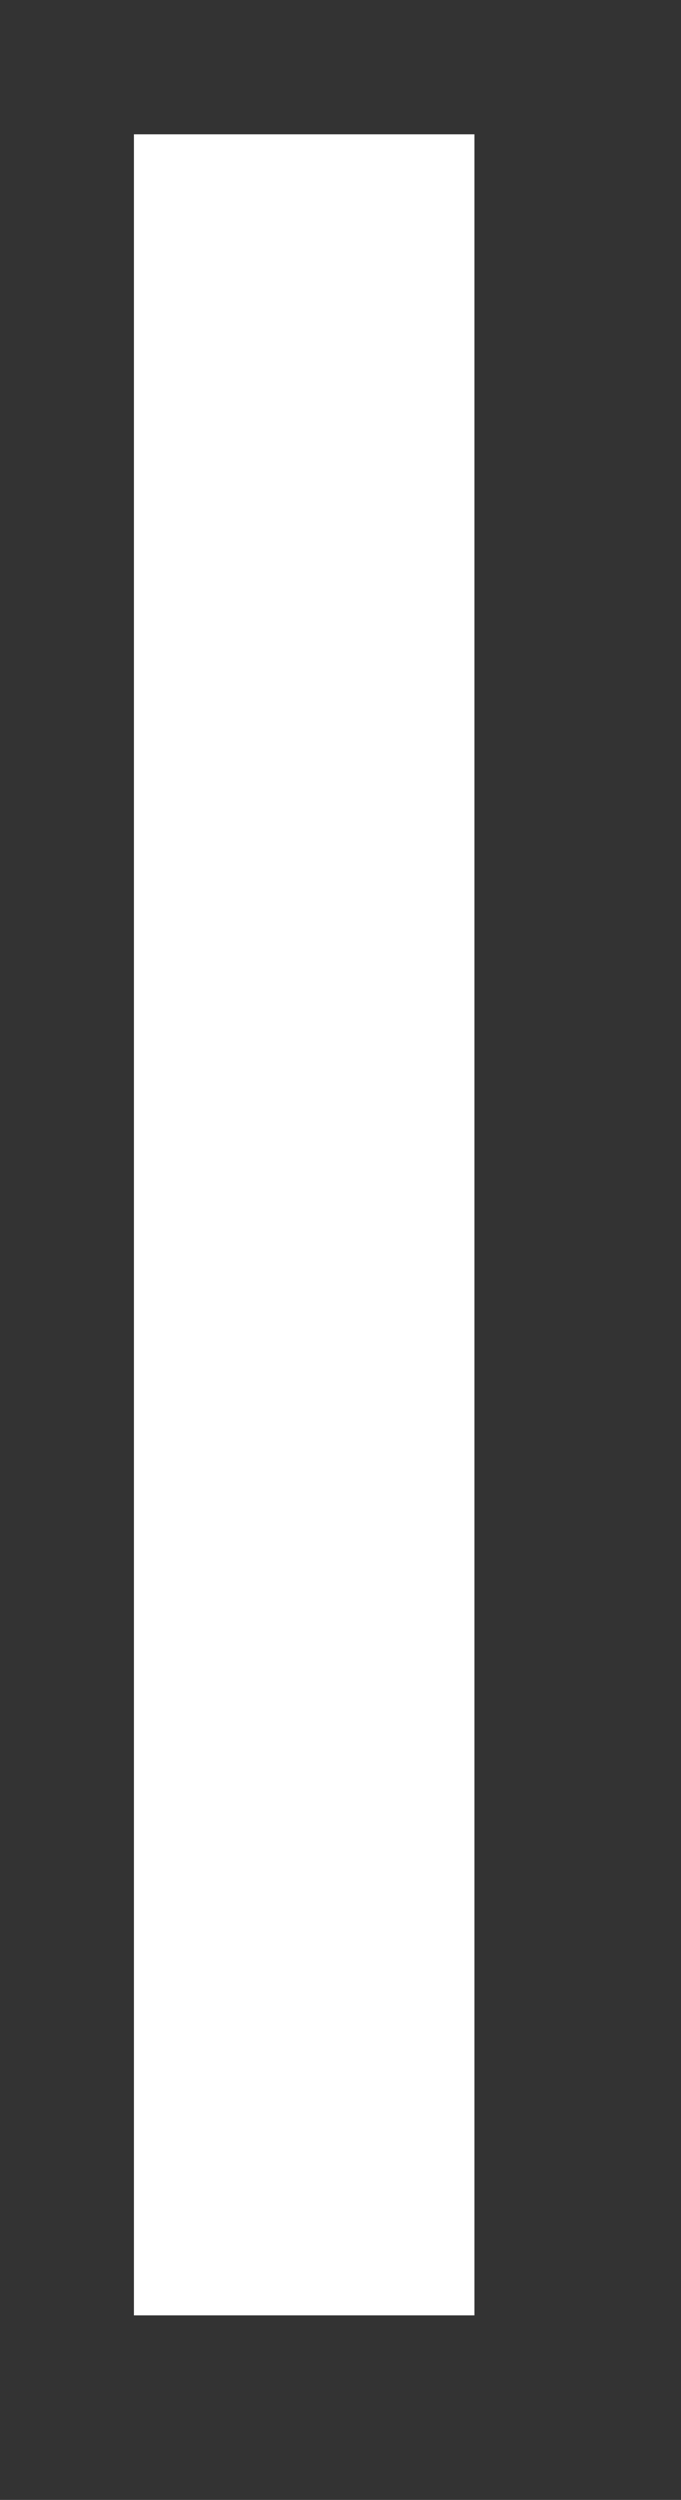 <?xml version="1.0" encoding="UTF-8"?> <svg xmlns="http://www.w3.org/2000/svg" width="3" height="11" viewBox="0 0 3 11" fill="none"><rect x="0" y="0" width="3" height="11" fill="#333333" stroke="none"/> <line x1="1.34" y1="10.188" x2="1.34" y2="0.591" stroke="white" stroke-width="1.5"></line> </svg> 